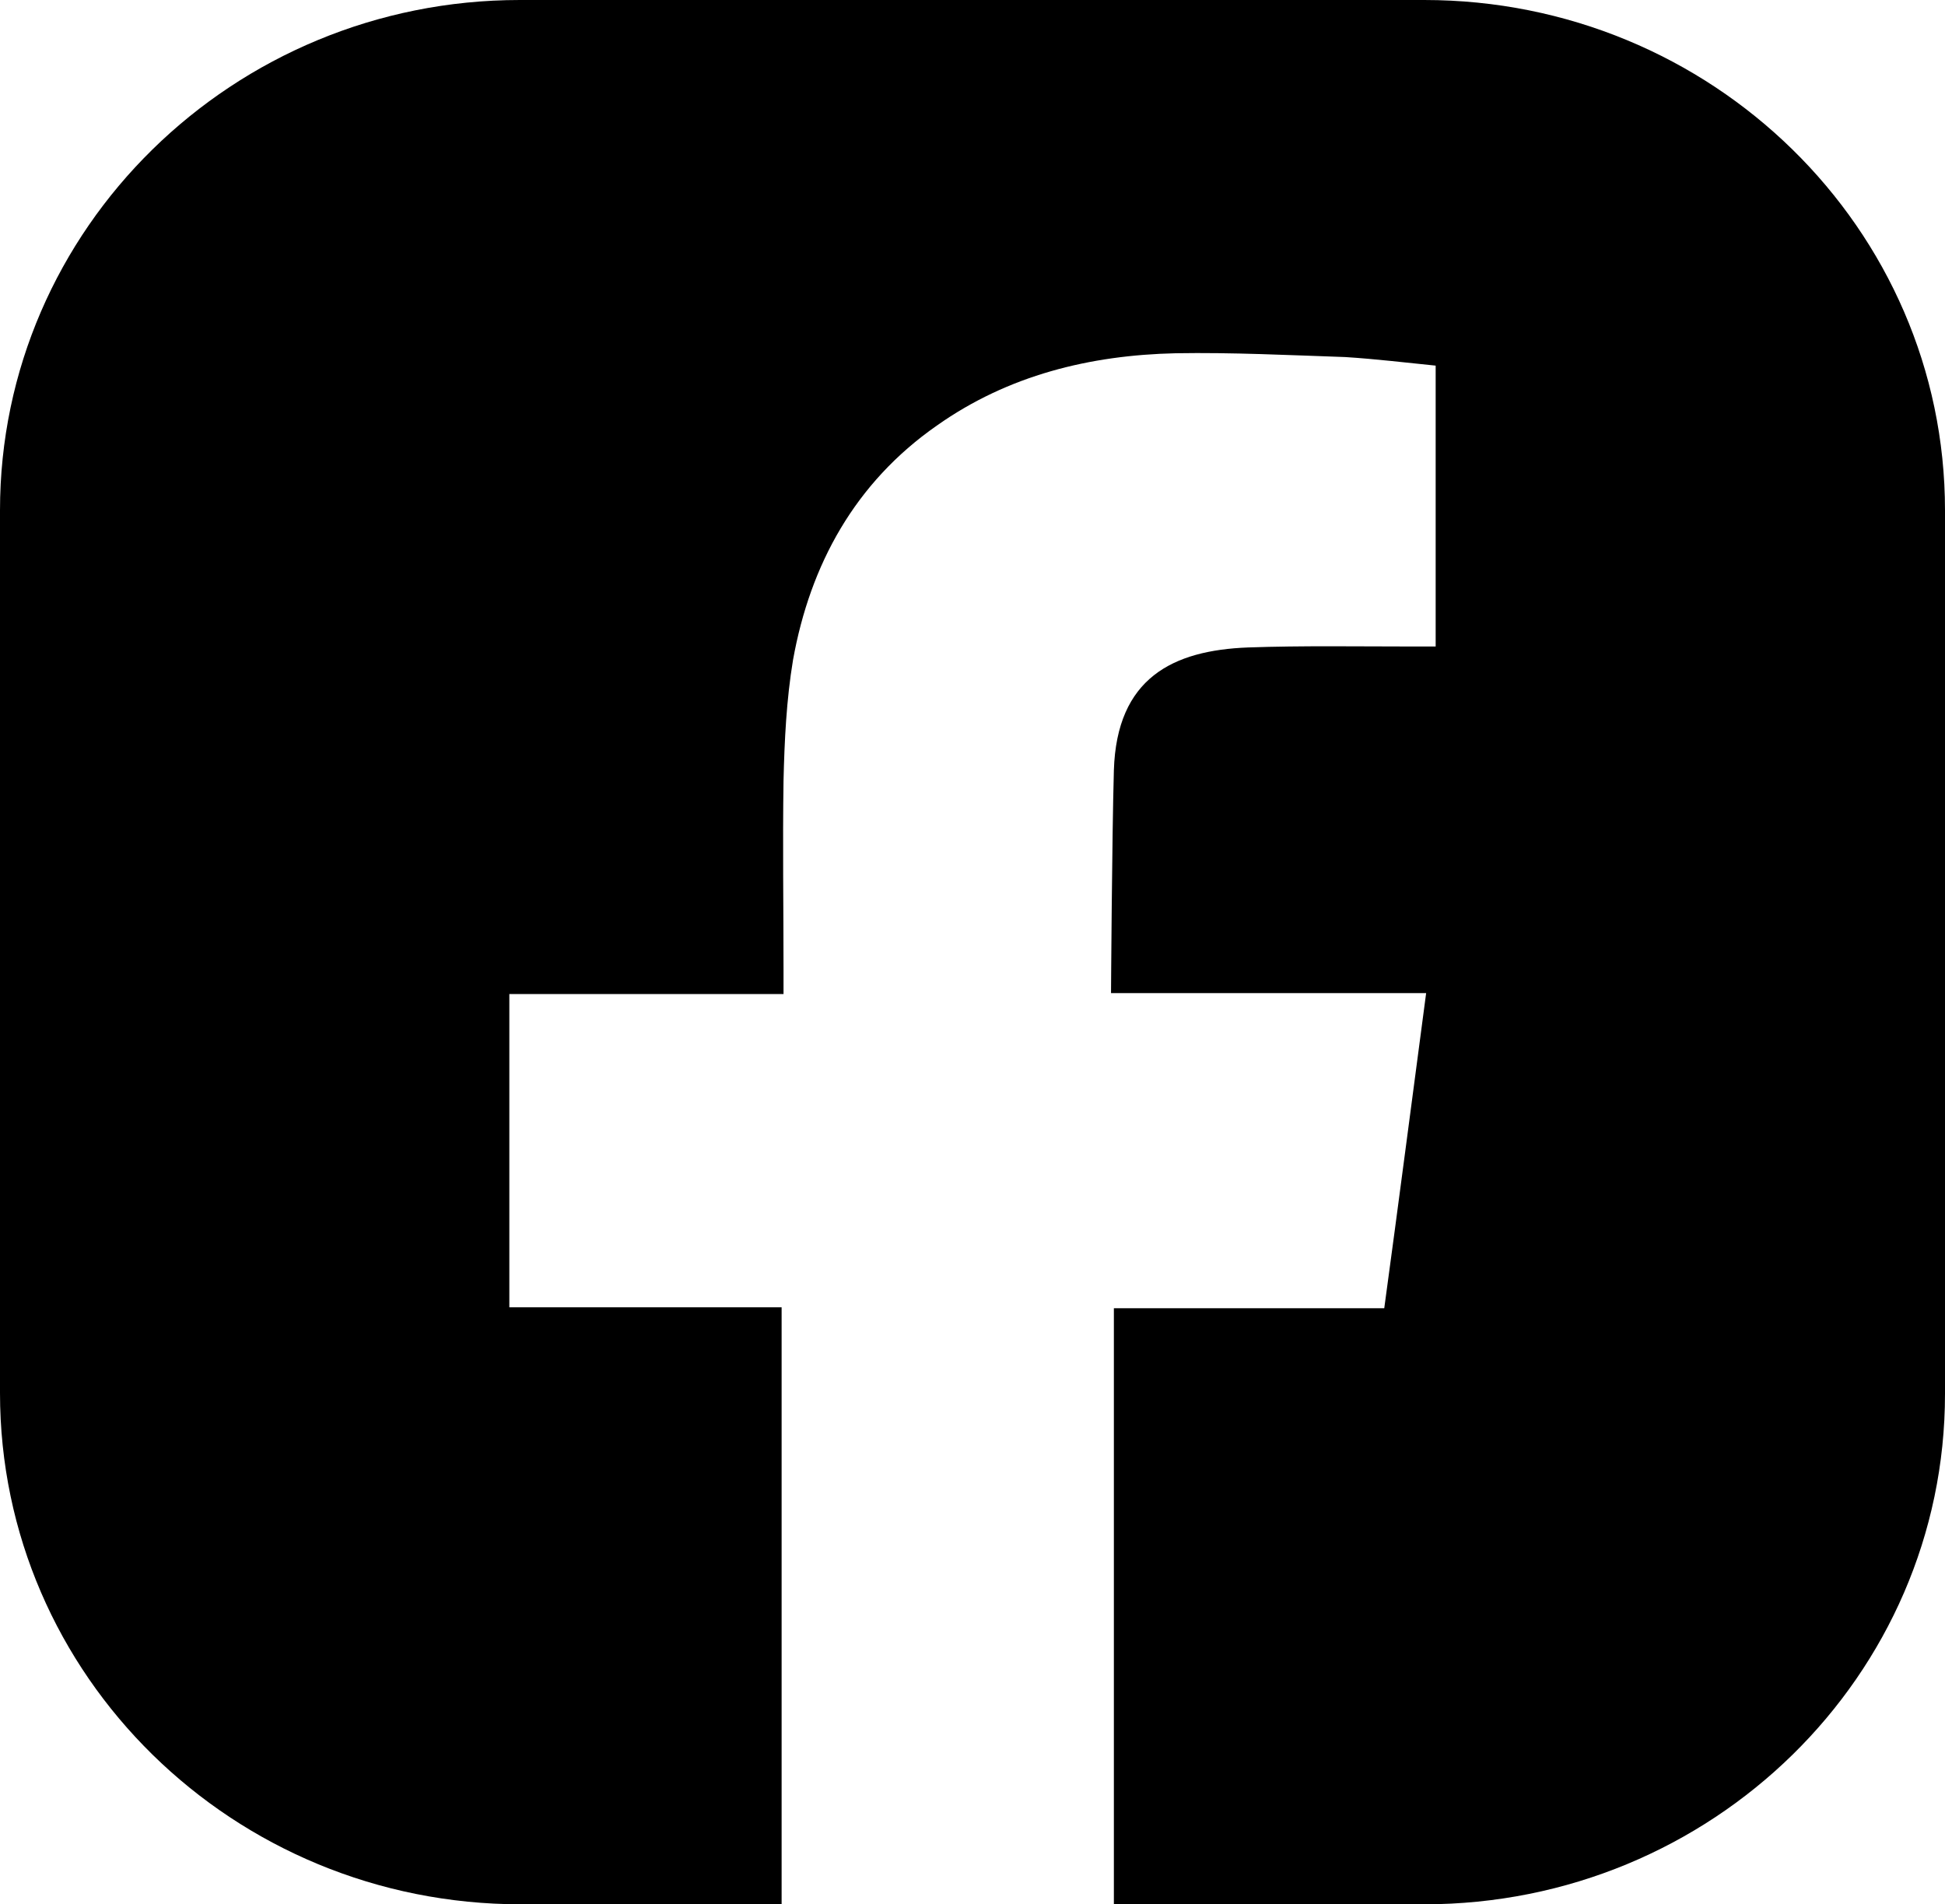 <?xml version="1.0" encoding="utf-8"?>
<!-- Generator: Adobe Illustrator 27.5.0, SVG Export Plug-In . SVG Version: 6.00 Build 0)  -->
<svg version="1.1" id="Layer_1" xmlns="http://www.w3.org/2000/svg" xmlns:xlink="http://www.w3.org/1999/xlink" x="0px" y="0px"
	 viewBox="0 0 204.3 200" style="enable-background:new 0 0 204.3 200;" xml:space="preserve">
<style type="text/css">
	.st0{display:none;}
	.st1{display:inline;}
</style>
<path id="Facebook" d="M149.6,0h-95C24.5,0,0,24,0,53.6v92.7C0,176,24.5,200,54.7,200h27.4v-62.7H53.5v-32.9h28.8v-2.5
	c0-6.6-0.1-13.2,0-19.9c0.1-4.2,0.3-8.5,1-12.7c1.8-10,6.5-18.6,15.1-24.6c7.5-5.3,16.1-7.4,25.1-7.6c5.9-0.1,11.9,0.2,17.8,0.4
	c3.2,0.2,6.5,0.6,9.5,0.9v29.5h-2.4c-5.8,0-11.6-0.1-17.3,0.1c-7.9,0.3-13.8,3.2-14.1,12.9c-0.2,7.1-0.3,23.4-0.3,23.4
	s18.6,0,26.7,0c2.1,0,4.1,0,6.4,0c-1.5,11.3-2.9,22.1-4.4,33.1H117V200h32.6c30.2,0,54.7-24,54.7-53.6V53.6
	C204.3,24,179.8,0,149.6,0z"/>
<g id="Instagram" class="st0">
	<path class="st1" d="M135.7,47.6c-11.3-1.7-53.9-1.6-65.8-0.3c-11.7,1.3-19.4,8.4-21.2,19.7c-1.9,12.1-1.5,57.1,0,66.1
		c1.6,9.4,7.1,15.9,16.6,18.5c10,2.7,58.1,2.1,68.9,0.9c11.7-1.3,19.5-8.3,21.3-19.8c1.8-11.6,1.5-53.6,0.3-64.3
		C154.6,57,147.4,49.4,135.7,47.6z M102.1,133.6c-18.9,0-34.2-15.1-34.2-33.6c0-18.6,15.4-33.6,34.3-33.6
		c18.9,0,34.2,15.1,34.2,33.6C136.4,118.6,121.1,133.6,102.1,133.6z M137.7,73c-4.4,0-8-3.5-8-7.9c0-4.3,3.6-7.9,8-7.8
		c4.4,0,8,3.5,8,7.9C145.8,69.5,142.2,73,137.7,73z"/>
	<path class="st1" d="M102.3,78.3C90.1,78.2,80.1,87.8,80,99.8c-0.1,12,9.7,21.8,21.9,21.9c12.2,0.1,22.2-9.5,22.3-21.5
		C124.4,88.2,114.6,78.4,102.3,78.3z"/>
	<path class="st1" d="M149.7,0h-95C24.5,0,0,24,0,53.6v92.7C0,176,24.5,200,54.7,200h95c30.2,0,54.7-24,54.7-53.6V53.6
		C204.3,24,179.8,0,149.7,0z M167,137.8c-4,14.9-13.9,23.8-29.3,26.2c-11.6,1.8-63.4,2.2-73.9-0.5C48.5,159.7,39.4,150,36.9,135
		c-1.9-11-2.5-62.4,0.7-73.5C41.7,46.9,51.6,38.4,66.5,36c13.1-2.1,50.4-1.6,66.1-0.7c9.2,0.5,17.6,3.3,24.5,9.8
		c6.5,6.1,9.9,13.7,10.8,22.4C168.9,77.7,170,126.4,167,137.8z"/>
</g>
<path id="Twitter" class="st0" d="M204.3,53.6C204.3,24,179.8,0,149.6,0l-95,0C24.5,0,0,24,0,53.6l0,92.7C0,176,24.5,200,54.7,200
	l95,0c30.2,0,54.7-24,54.7-53.6L204.3,53.6z M165.3,63.8c-2.9,3.5-6.2,6.6-9.9,9.2c-0.3,0.2-0.5,0.4-0.4,0.8c0.2,4,0,7.9-0.5,11.9
	c-1,8.3-3.4,16.2-7,23.8c-3.7,7.8-8.6,14.9-14.7,21.1c-10.4,10.5-22.9,17.3-37.4,20.5c-5,1.1-10.1,1.6-15.2,1.8
	c-15.7,0.5-30.2-3.4-43.6-11.5c-0.2-0.1-0.3-0.2-0.6-0.4c9.5,1,18.6-0.2,27.3-3.7c4.6-1.9,8.9-4.3,13-7.4
	c-14.2-0.5-23-10.4-25.4-18.5c3.9,0.7,7.8,0.6,11.7-0.3c0.1,0,0.2-0.1,0.4-0.2c-7.7-1.7-13.6-5.8-17.7-12.3c-2.7-4.3-4-9-4-14.2
	c3.8,2,7.8,3.1,12.1,3.2c-5.8-4.1-9.6-9.4-11.2-16.2c-1.6-6.8-0.6-13.3,2.9-19.4c14.8,17,33.4,26.4,56.2,27.9
	c-0.2-1.1-0.3-2-0.4-2.9c-0.8-6.3,0.5-12.2,4-17.5c4.3-6.7,10.5-10.8,18.5-12.1c9.2-1.5,17.2,1.1,23.9,7.4c0.5,0.4,0.8,0.6,1.4,0.4
	c5.6-1.2,10.9-3.2,15.8-6c0.1-0.1,0.2-0.1,0.4-0.2c0,0,0.1,0,0.2,0c-2.2,6.2-6.1,11-11.7,14.5c5.3-0.6,10.3-1.9,15.2-4
	c0,0,0.1,0.1,0.1,0.1C167.4,61.2,166.4,62.5,165.3,63.8z"/>
<g id="YouTube" class="st0">
	<path class="st1" d="M85.4,120.2c14.1-7.2,28.2-14.3,42.4-21.6c-14.2-7.3-28.2-14.5-42.4-21.7C85.4,91.4,85.4,105.7,85.4,120.2z"/>
	<path class="st1" d="M149.7,0h-95C24.5,0,0,24,0,53.6v92.7C0,176,24.5,200,54.7,200h95c30.2,0,54.7-24,54.7-53.6V53.6
		C204.3,24,179.8,0,149.7,0z M166,136.1c-1.6,3.3-4.1,5.6-7.4,7.3c-8.8,4.5-99.1,4.5-110.7,0.7c-5.2-1.7-8.6-5-10.5-10
		c-4.5-12.2-5.9-63.4,2.9-73.5c3-3.4,6.8-5.5,11.4-5.9c23.5-2.5,96.2-2.1,104.6,0.8c4.9,1.7,8.4,4.9,10.3,9.7
		C171.6,77.9,171.8,123.9,166,136.1z"/>
</g>
<path id="LinkedIn" class="st0" d="M149.7,0h-95C24.5,0,0,24,0,53.6v92.7C0,176,24.5,200,54.7,200h95c30.2,0,54.7-24,54.7-53.6V53.6
	C204.3,24,179.8,0,149.7,0z M70,148.7H45.9V72.6H70V148.7z M58,62.2c-7.7,0-14-6.2-14-13.7c0-7.6,6.3-13.7,14-13.7
	c7.7,0,14,6.1,14,13.7C71.9,56,65.7,62.2,58,62.2z M160.4,148.7h-24.1v-37c0-8.8-0.2-20.2-12.5-20.2c-12.6,0-14.5,9.6-14.5,19.5
	v37.6H85.2V72.6h23.1V83h0.3c3.2-6,11.1-12.3,22.8-12.3c24.4,0,28.9,15.8,28.9,36.2V148.7z"/>
<path id="TikTok" class="st0" d="M149.7,0h-95C24.5,0,0,24,0,53.6v92.7C0,176,24.5,200,54.7,200h95c30.2,0,54.7-24,54.7-53.6V53.6
	C204.3,24,179.8,0,149.7,0z M161.7,69.4v18.4c-12.2,0-23.4-3.9-32.6-10.4v47.7c0,23.9-19.4,43.2-43.3,43.2c-8.9,0-17.2-2.7-24.1-7.3
	c0,0,0,0,0,0c-11.6-7.8-19.2-21-19.2-35.9c0-23.9,19.4-43.2,43.3-43.2c2,0,4,0.1,5.9,0.4v5.3c0,0,0,0,0,0v18.6
	c-1.9-0.6-3.9-0.9-6-0.9c-10.9,0-19.8,8.9-19.8,19.8c0,7.7,4.4,14.4,10.9,17.7c2.7,1.4,5.7,2.1,8.9,2.1c10.9,0,19.7-8.8,19.8-19.7
	V31.7h23.5v3c0.1,0.9,0.2,1.8,0.4,2.7c1.6,9.3,7.2,17.3,14.9,22.1c0.3,0.3,0.5,0.5,0.8,0.8c-0.3-0.3-0.5-0.5-0.8-0.8
	c5.2,3.2,11.2,5,17.3,4.9V69.4z"/>
</svg>

